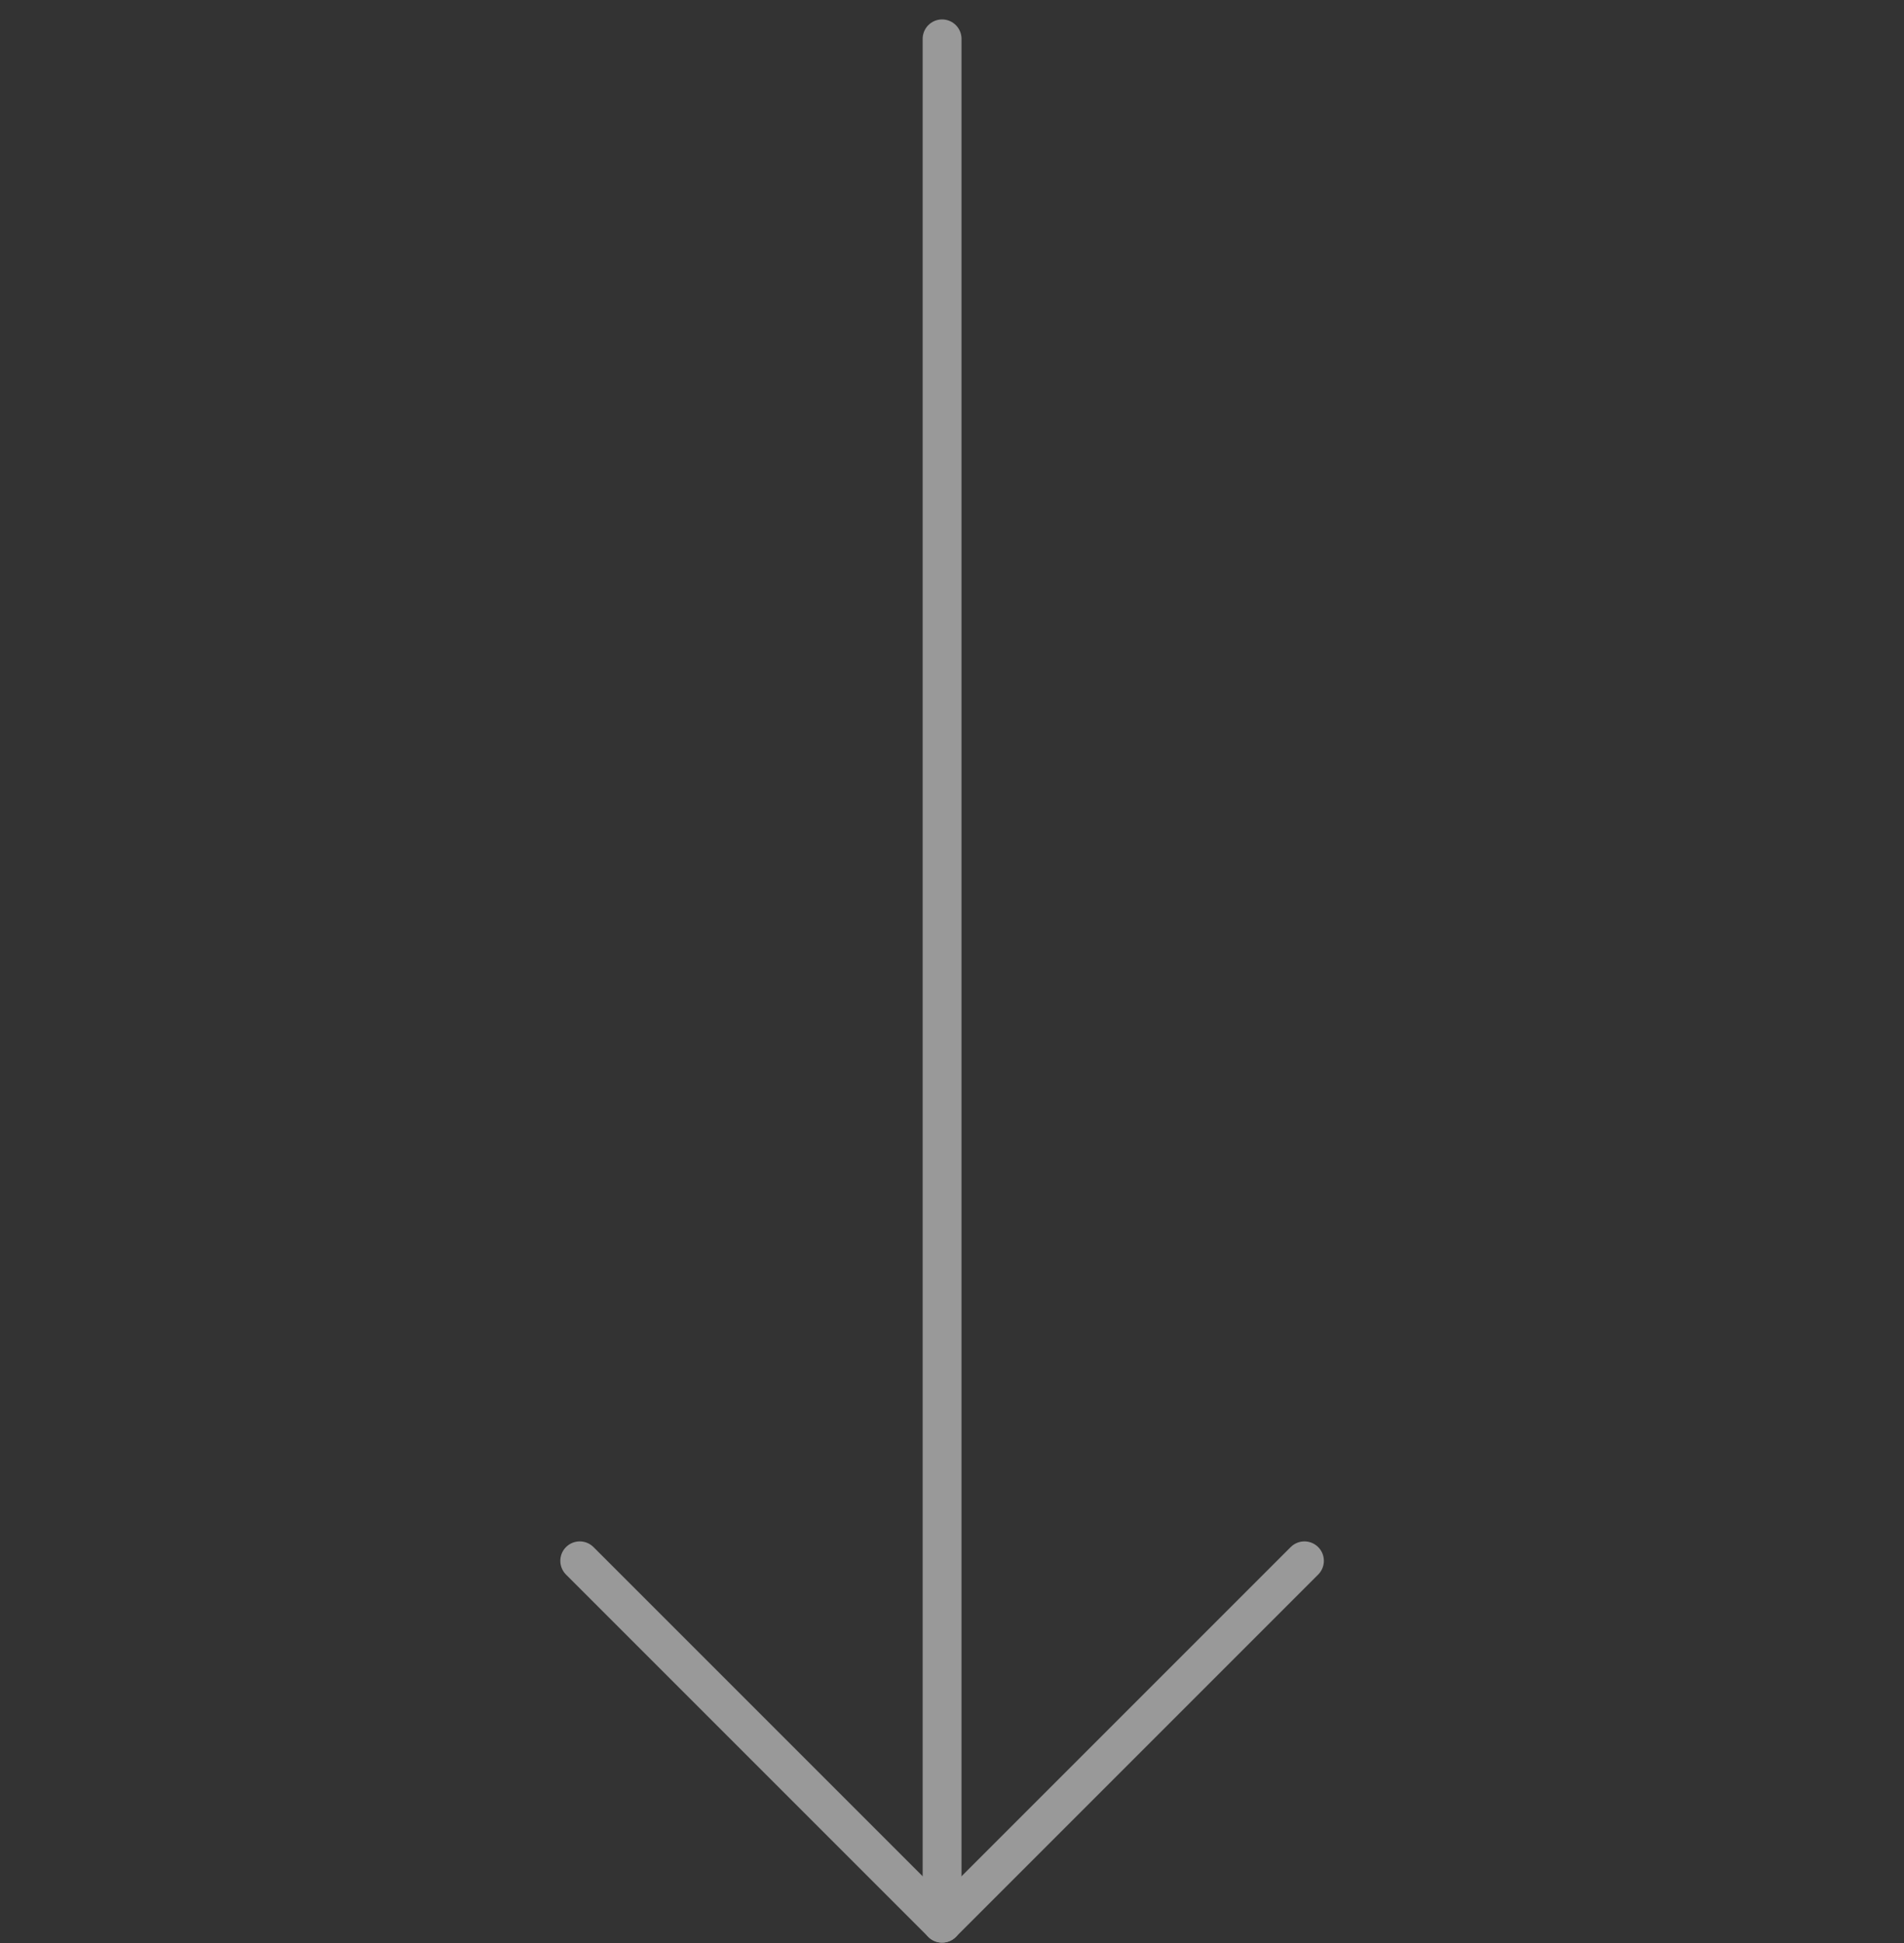 <svg width="49" height="50" viewBox="0 0 49 50" fill="none" xmlns="http://www.w3.org/2000/svg">
<rect x="0" y="0" width="49" height="50" fill="#333333" stroke="none"/>
<g opacity="0.5">
<path d="M24.245 1L24.245 49.49" stroke="white" stroke-linecap="round" stroke-linejoin="round"/>
<path d="M33.57 40.165L24.245 49.49L14.92 40.165" stroke="white" stroke-linecap="round" stroke-linejoin="round"/>
</g>
</svg>
